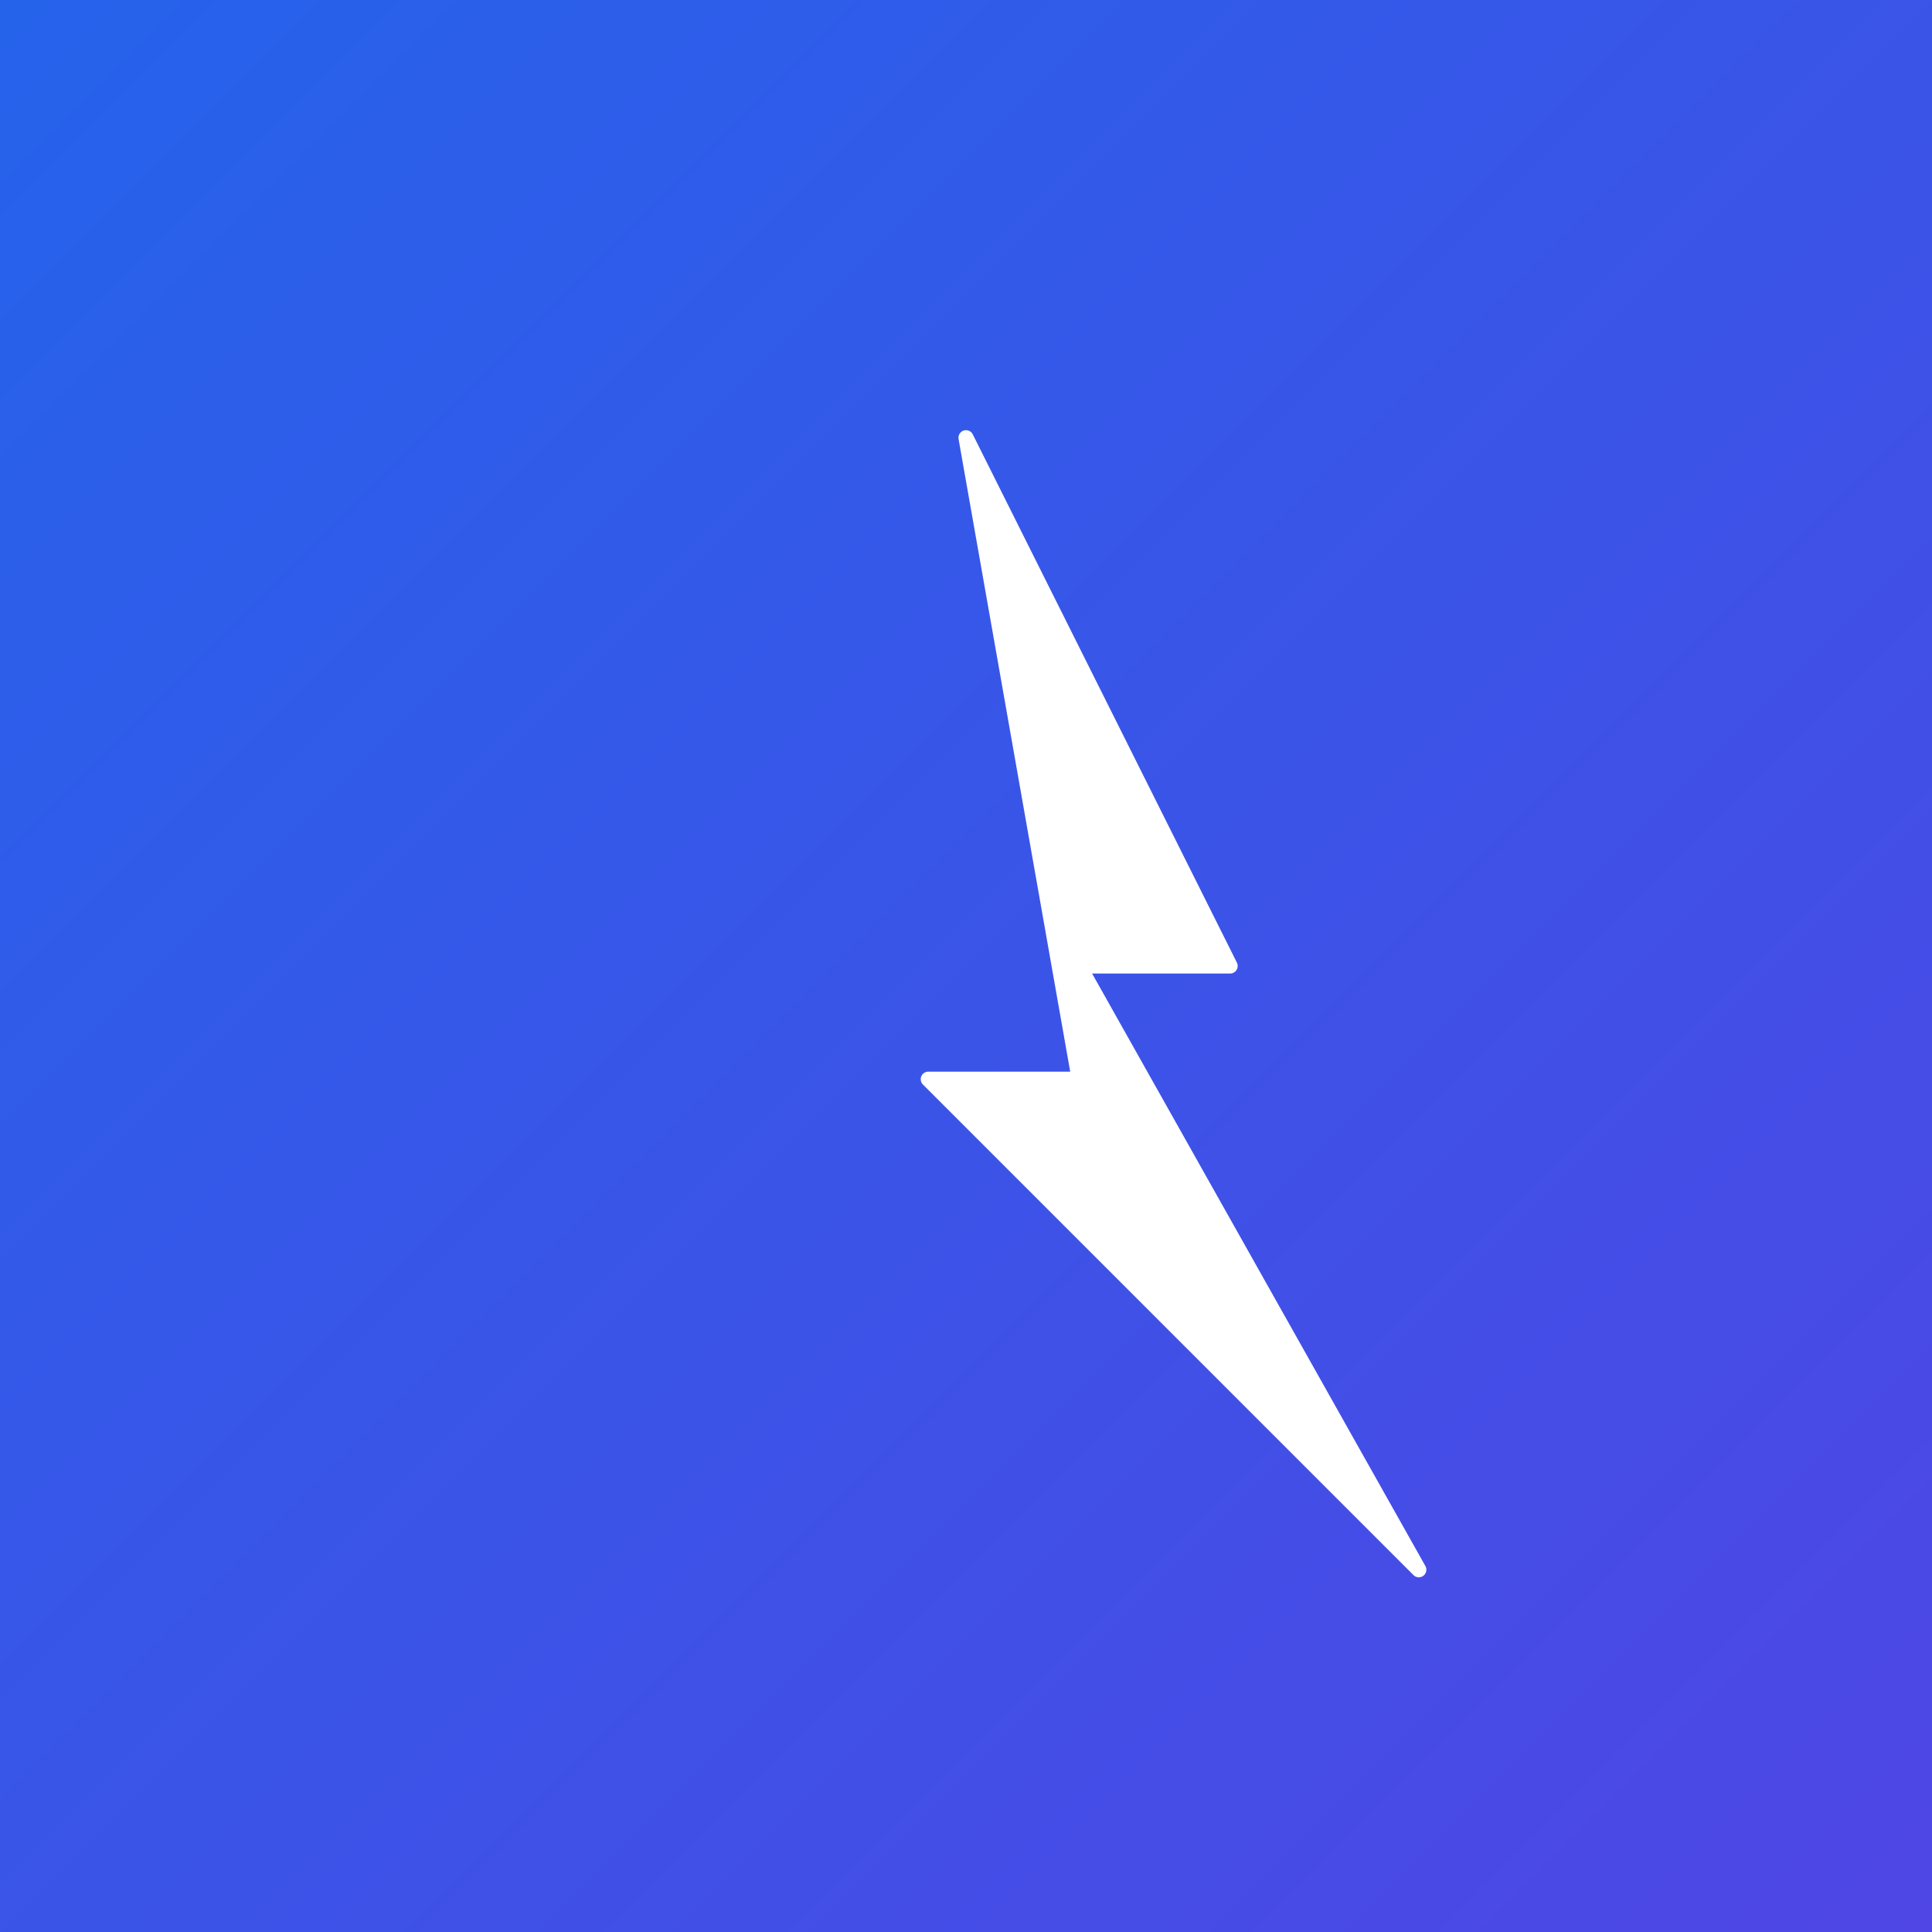 <svg width="256" height="256" xmlns="http://www.w3.org/2000/svg">
  <rect width="100%" height="100%" fill="#333333" stroke="none"/>
  <defs>
    <linearGradient id="grad" x1="0%" y1="0%" x2="100%" y2="100%">
      <stop offset="0%" style="stop-color:#2563eb;stop-opacity:1" />
      <stop offset="100%" style="stop-color:#4f46e5;stop-opacity:1" />
    </linearGradient>
  </defs>
  <rect width="256" height="256" fill="url(#grad)"/>
  <g transform="translate(128, 128)">
    <path d="M 0 -70 L 35 0 L 15 0 L 60 80 L -5 15 L 15 15 Z" fill="white" stroke="white" stroke-width="2" stroke-linejoin="round"/>
  </g>
</svg>
